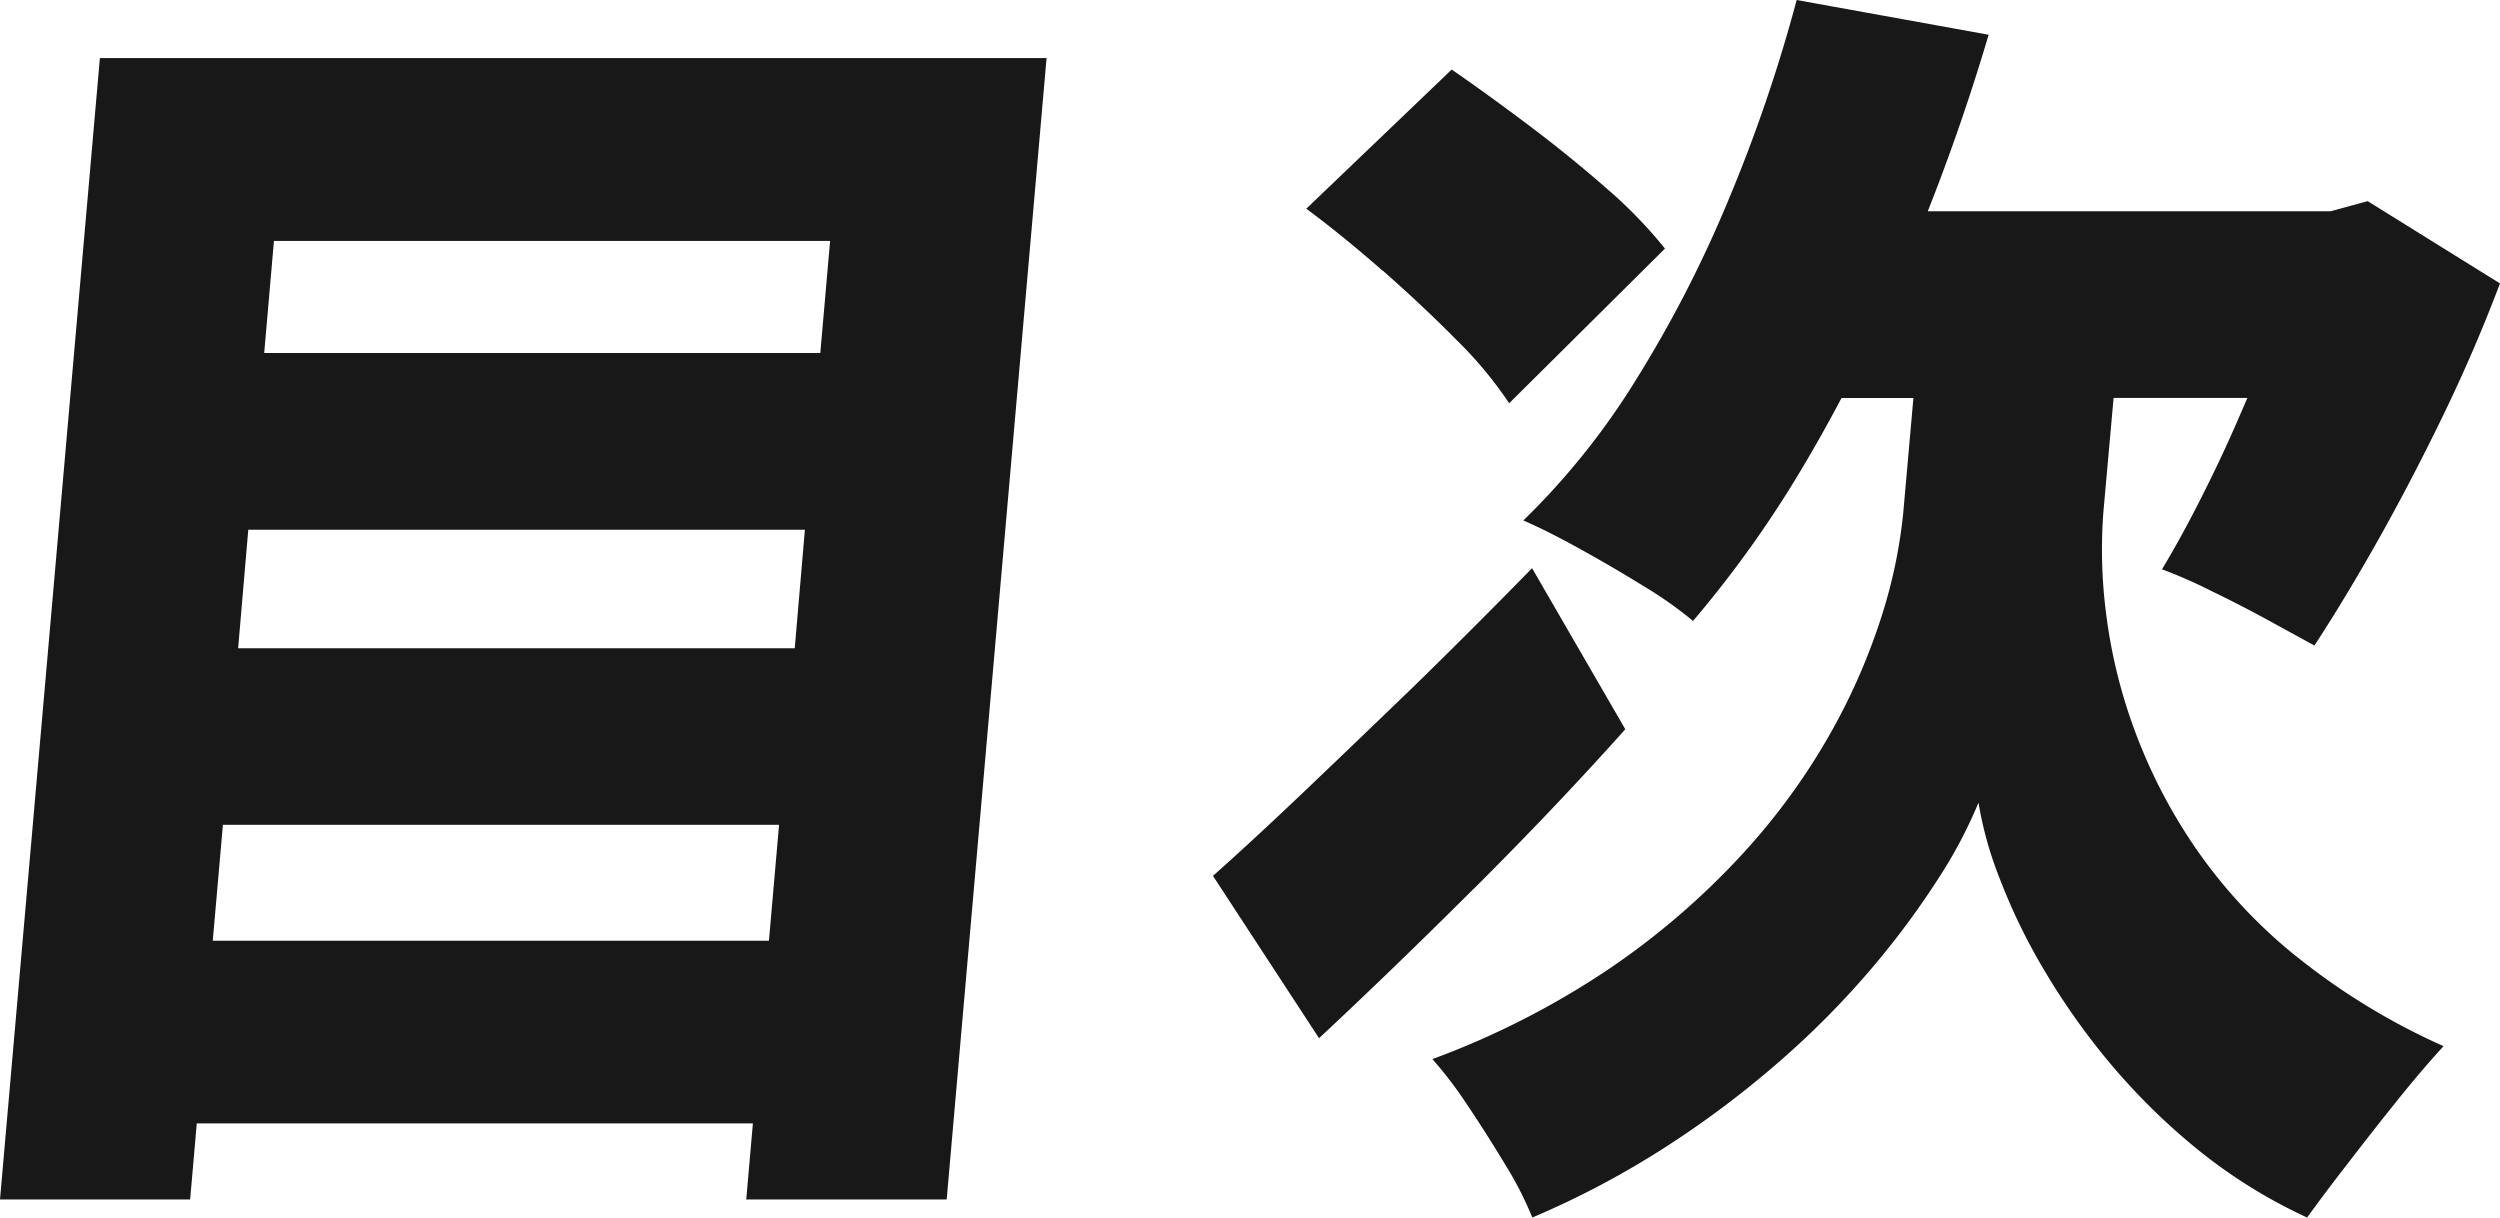 <svg xmlns="http://www.w3.org/2000/svg" width="49.28" height="24" viewBox="0 0 49.28 24">
  <path id="パス_293" data-name="パス 293" d="M0,23.644H3.748l.131-1.5H14.841l-.131,1.5h3.951l1.969-22.5H1.969Zm4.194-5.1.2-2.286H15.357l-.2,2.286Zm.5-5.766.2-2.336H15.866l-.2,2.336ZM16.363,4.749,16.17,6.958H5.208L5.4,4.749Zm10.887.584q-.782-.686-1.5-1.219l2.866-2.743q.7.483,1.51,1.092t1.535,1.244A9.058,9.058,0,0,1,32.82,4.9L29.749,7.949A7.928,7.928,0,0,0,28.71,6.7q-.679-.686-1.46-1.372m1.8,12.191q-1.606,1.6-3.049,2.946l-2.091-3.2q.773-.686,1.8-1.664T27.9,13.5q1.157-1.13,2.3-2.3l1.838,3.175q-1.385,1.549-2.991,3.149M45.24,18.831a13.179,13.179,0,0,0,2.928,1.791q-.4.432-.9,1.054T46.3,22.908q-.474.61-.822,1.092a10.232,10.232,0,0,1-2.164-1.346,12.716,12.716,0,0,1-1.725-1.7,13.8,13.8,0,0,1-1.3-1.841,11.632,11.632,0,0,1-.864-1.778A7.306,7.306,0,0,1,39,15.822a9.2,9.2,0,0,1-.794,1.5,16.541,16.541,0,0,1-1.3,1.752,17.182,17.182,0,0,1-1.791,1.816,19.362,19.362,0,0,1-2.252,1.7A17.407,17.407,0,0,1,30.205,24a6.951,6.951,0,0,0-.533-1.042q-.367-.609-.751-1.181a7.9,7.9,0,0,0-.686-.9,16.409,16.409,0,0,0,3.5-1.79,15.012,15.012,0,0,0,2.563-2.2,12.864,12.864,0,0,0,1.75-2.374,12.249,12.249,0,0,0,1.033-2.337,9.921,9.921,0,0,0,.436-2.07l.2-2.26H36.3c-.224.421-.451.834-.687,1.232a21.983,21.983,0,0,1-2.24,3.162,7.865,7.865,0,0,0-.973-.686q-.617-.381-1.261-.737t-1.111-.558a14.414,14.414,0,0,0,2.218-2.768,24.151,24.151,0,0,0,1.828-3.556A30.661,30.661,0,0,0,35.416,0L39.2.685Q38.672,2.468,38,4.165h7.94l.732-.2L49.28,5.587q-.5,1.321-1.12,2.6t-1.271,2.438q-.651,1.156-1.267,2.1-.364-.2-.913-.5t-1.11-.571a9.6,9.6,0,0,0-.982-.432q.476-.787,1-1.867c.24-.49.465-1,.683-1.511H41.663l-.2,2.235a9.835,9.835,0,0,0,.053,2.02,10.321,10.321,0,0,0,.553,2.273,10.564,10.564,0,0,0,1.187,2.311,10.106,10.106,0,0,0,1.979,2.146" fill="#181818"/>
</svg>

